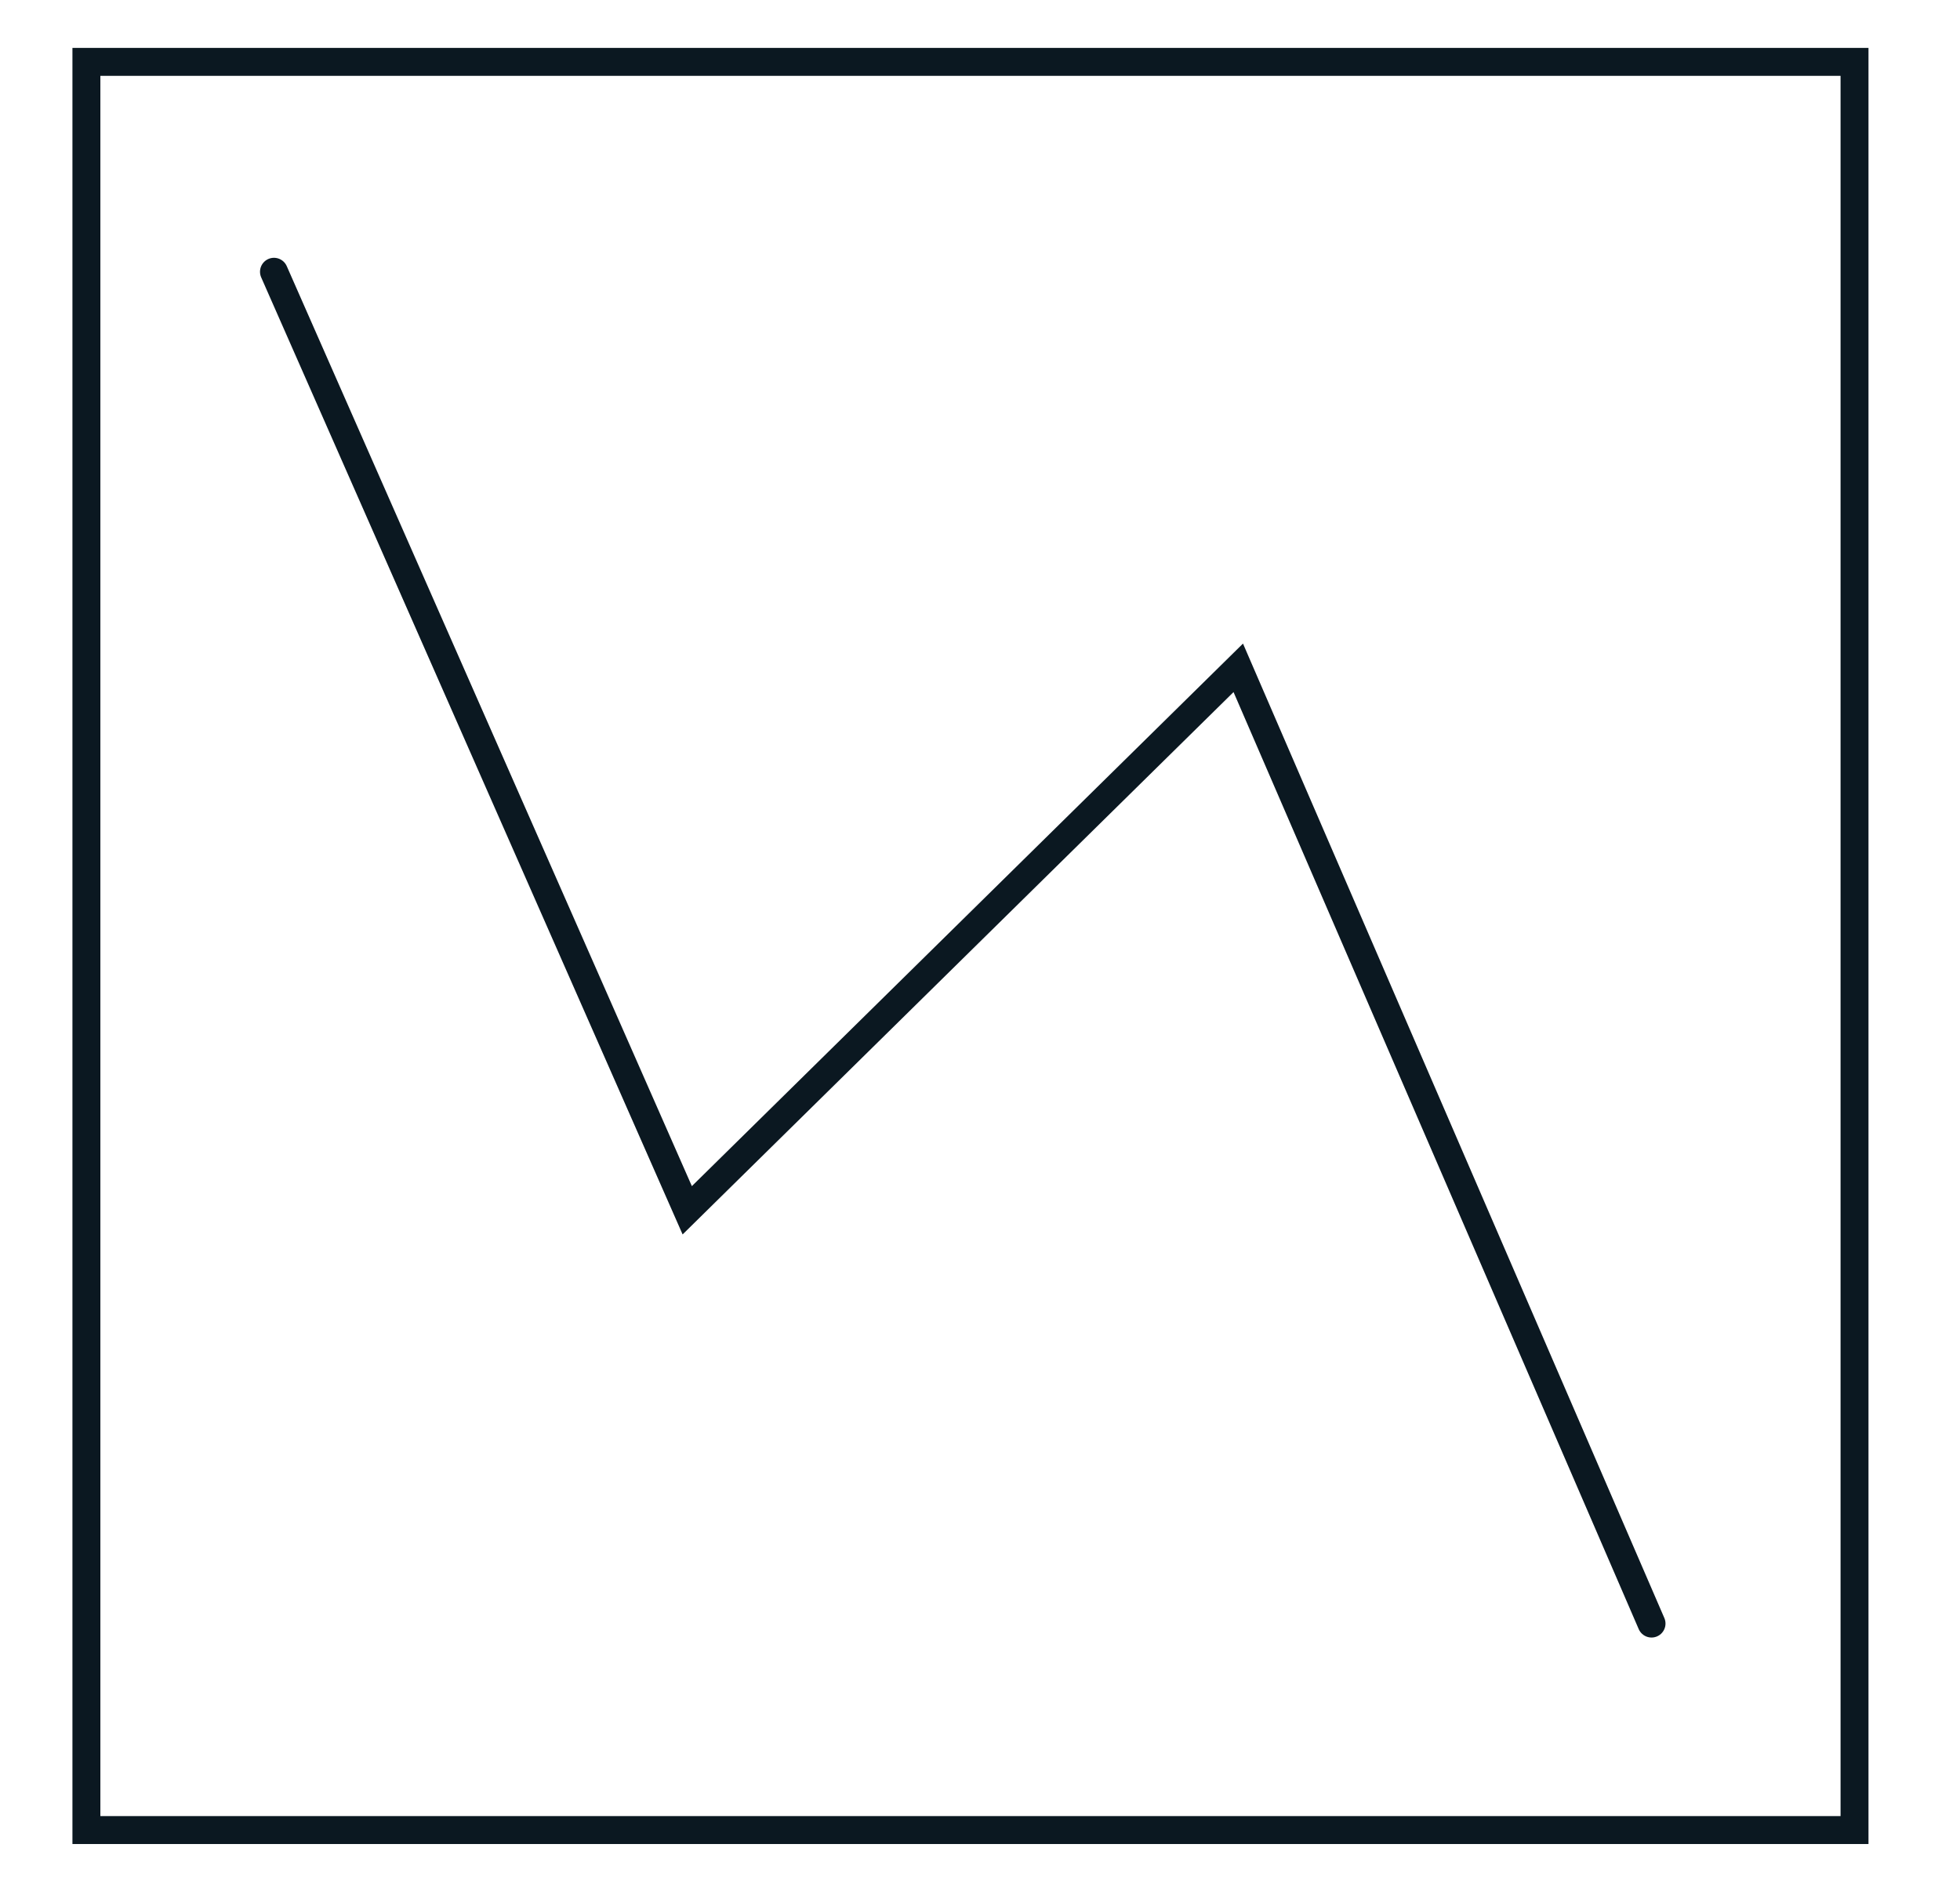 <svg width="60" height="58" viewBox="0 0 60 58" fill="none" xmlns="http://www.w3.org/2000/svg">
<path d="M56.771 1.894V56.02H2.645V1.894H56.771Z" stroke="#0B1821" stroke-width="0.855"/>
<path d="M8.387 8.319L21.038 37.048L37.906 20.443L50.557 49.699" stroke="#0B1821" stroke-width="0.855" stroke-linecap="round"/>
</svg>

